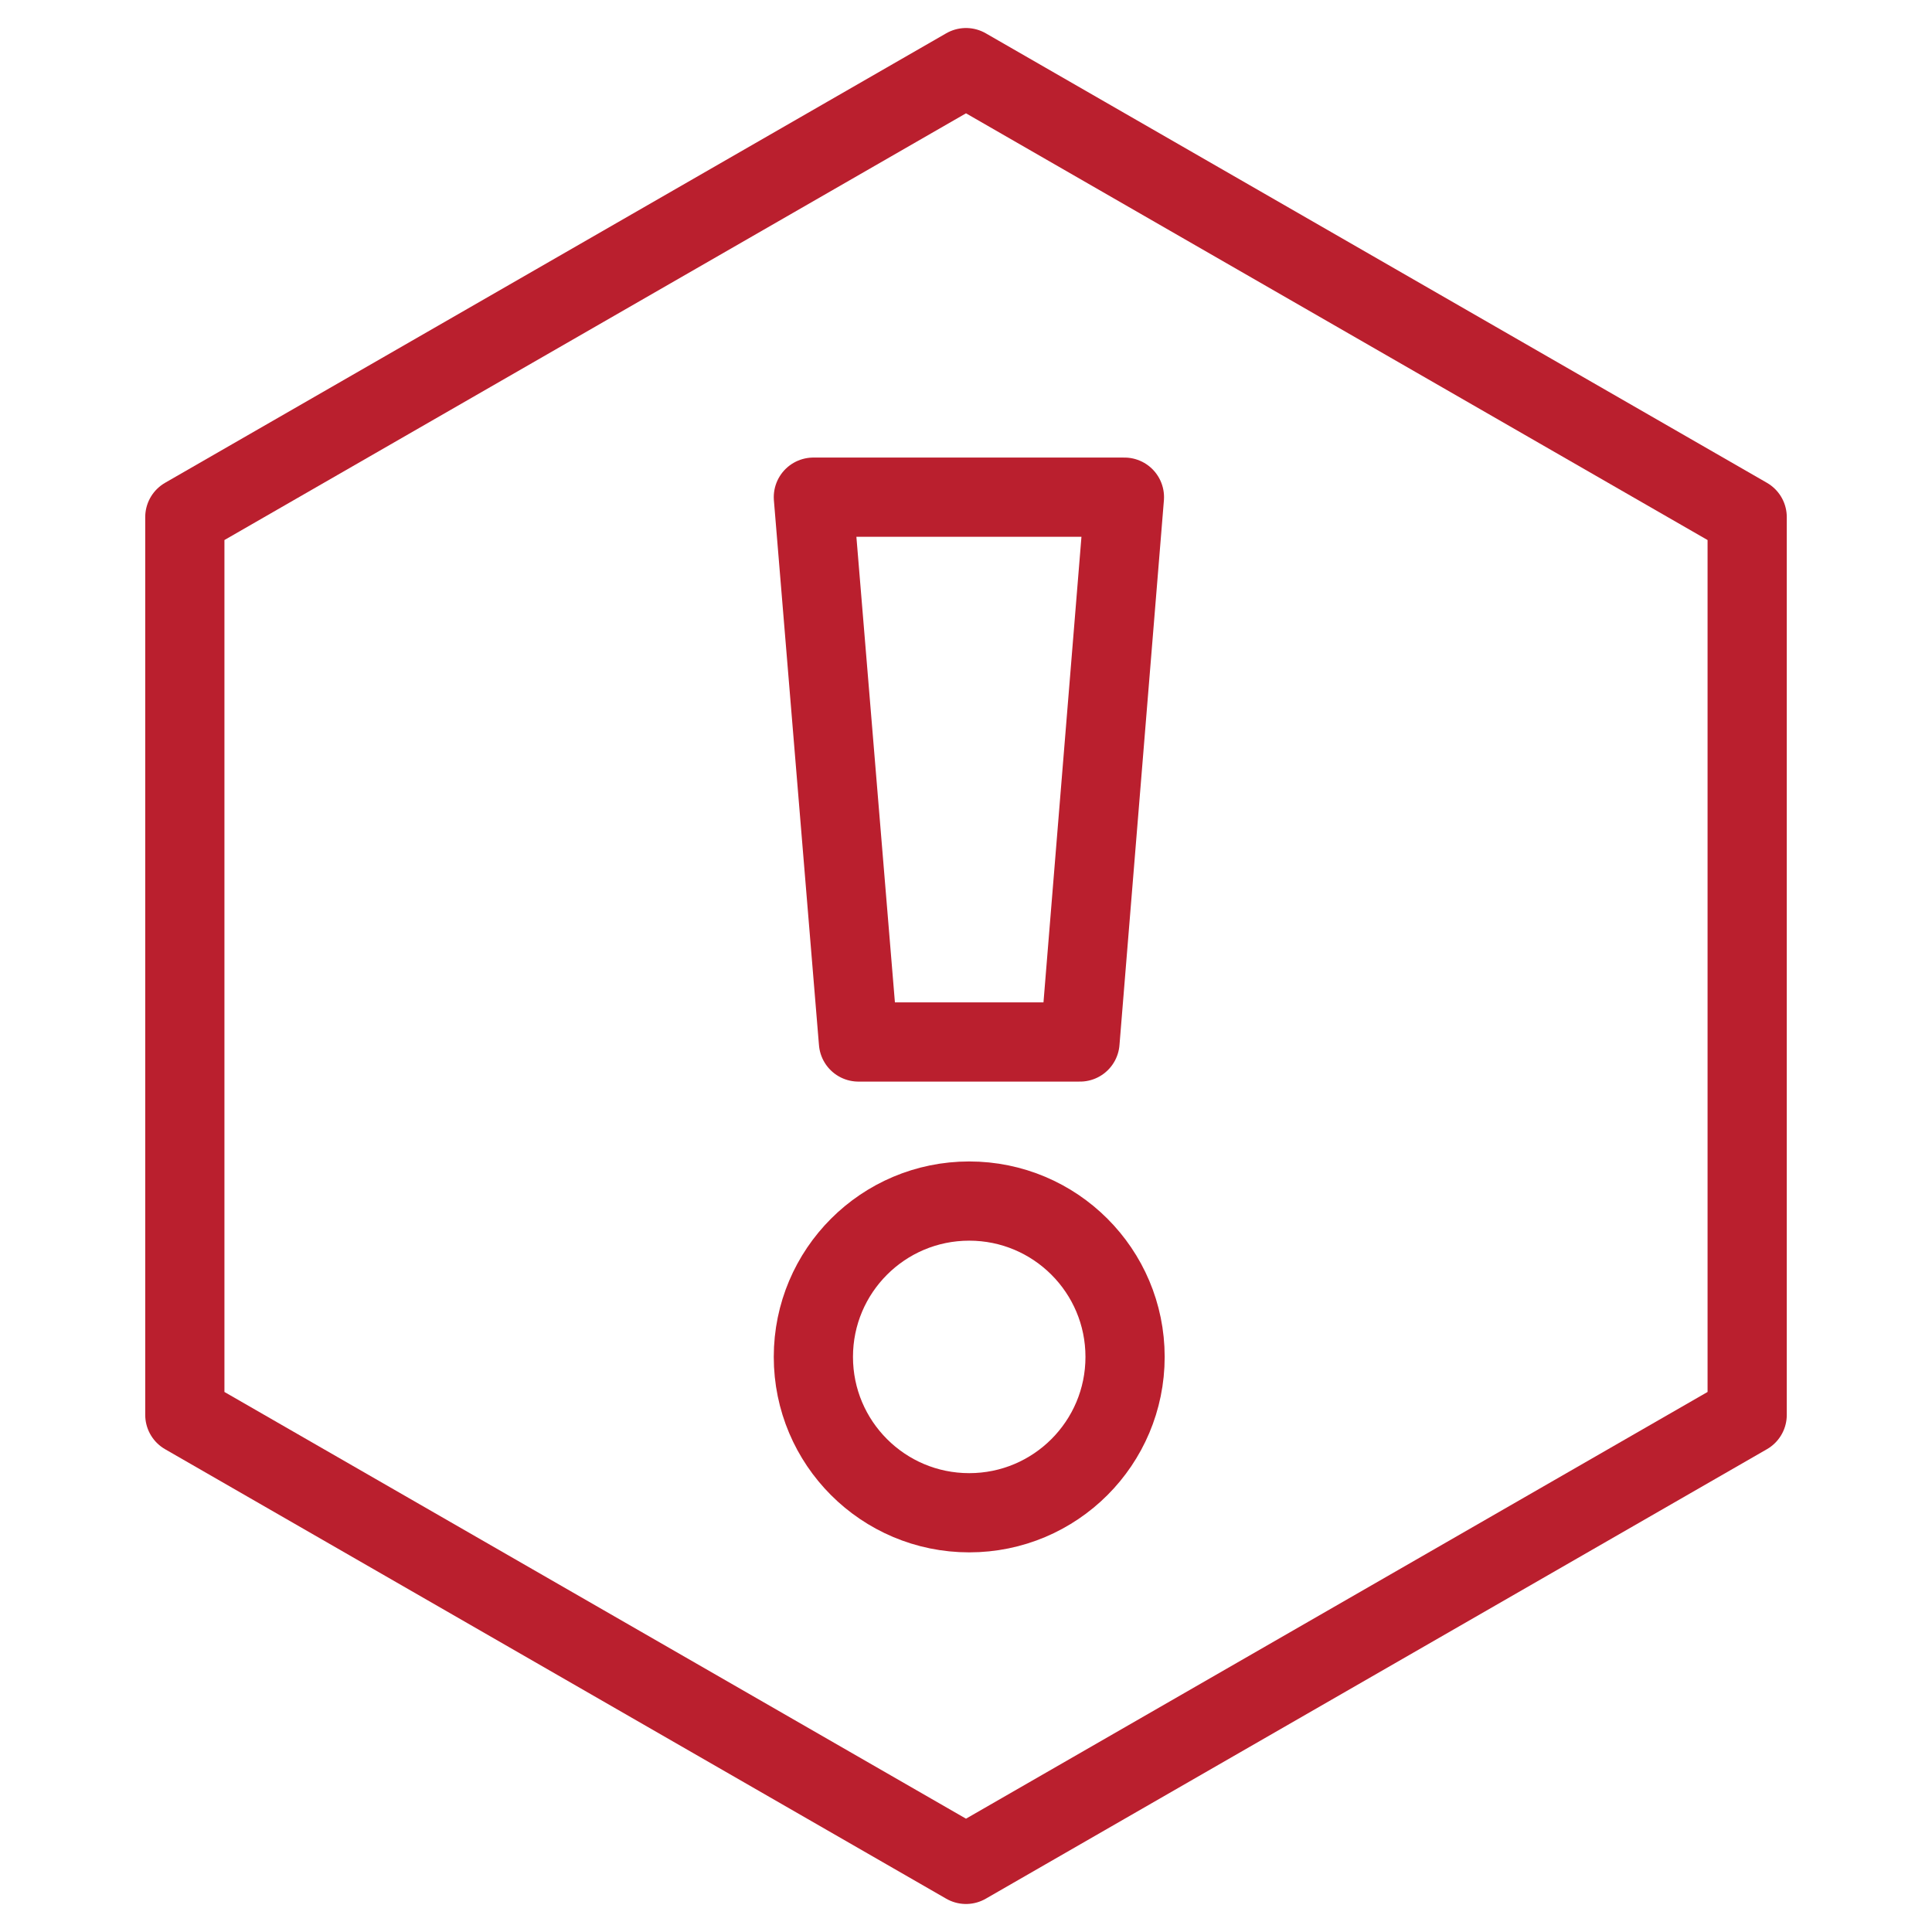 <svg xmlns="http://www.w3.org/2000/svg" id="Calque_1" viewBox="0 0 30 30"><defs><style>.cls-1{fill:none;stroke:#ba1f2e;stroke-linecap:round;stroke-linejoin:round;stroke-width:1.23px;}</style></defs><polygon class="cls-1" points="27.13 21.97 15 28.95 2.87 21.97 2.87 8.03 15 1.05 27.13 8.03 27.13 21.97"></polygon><circle class="cls-1" cx="15.05" cy="21.07" r="2.42"></circle><polygon class="cls-1" points="17.46 7.72 12.63 7.72 13.33 16.18 16.77 16.18 17.46 7.72"></polygon></svg>